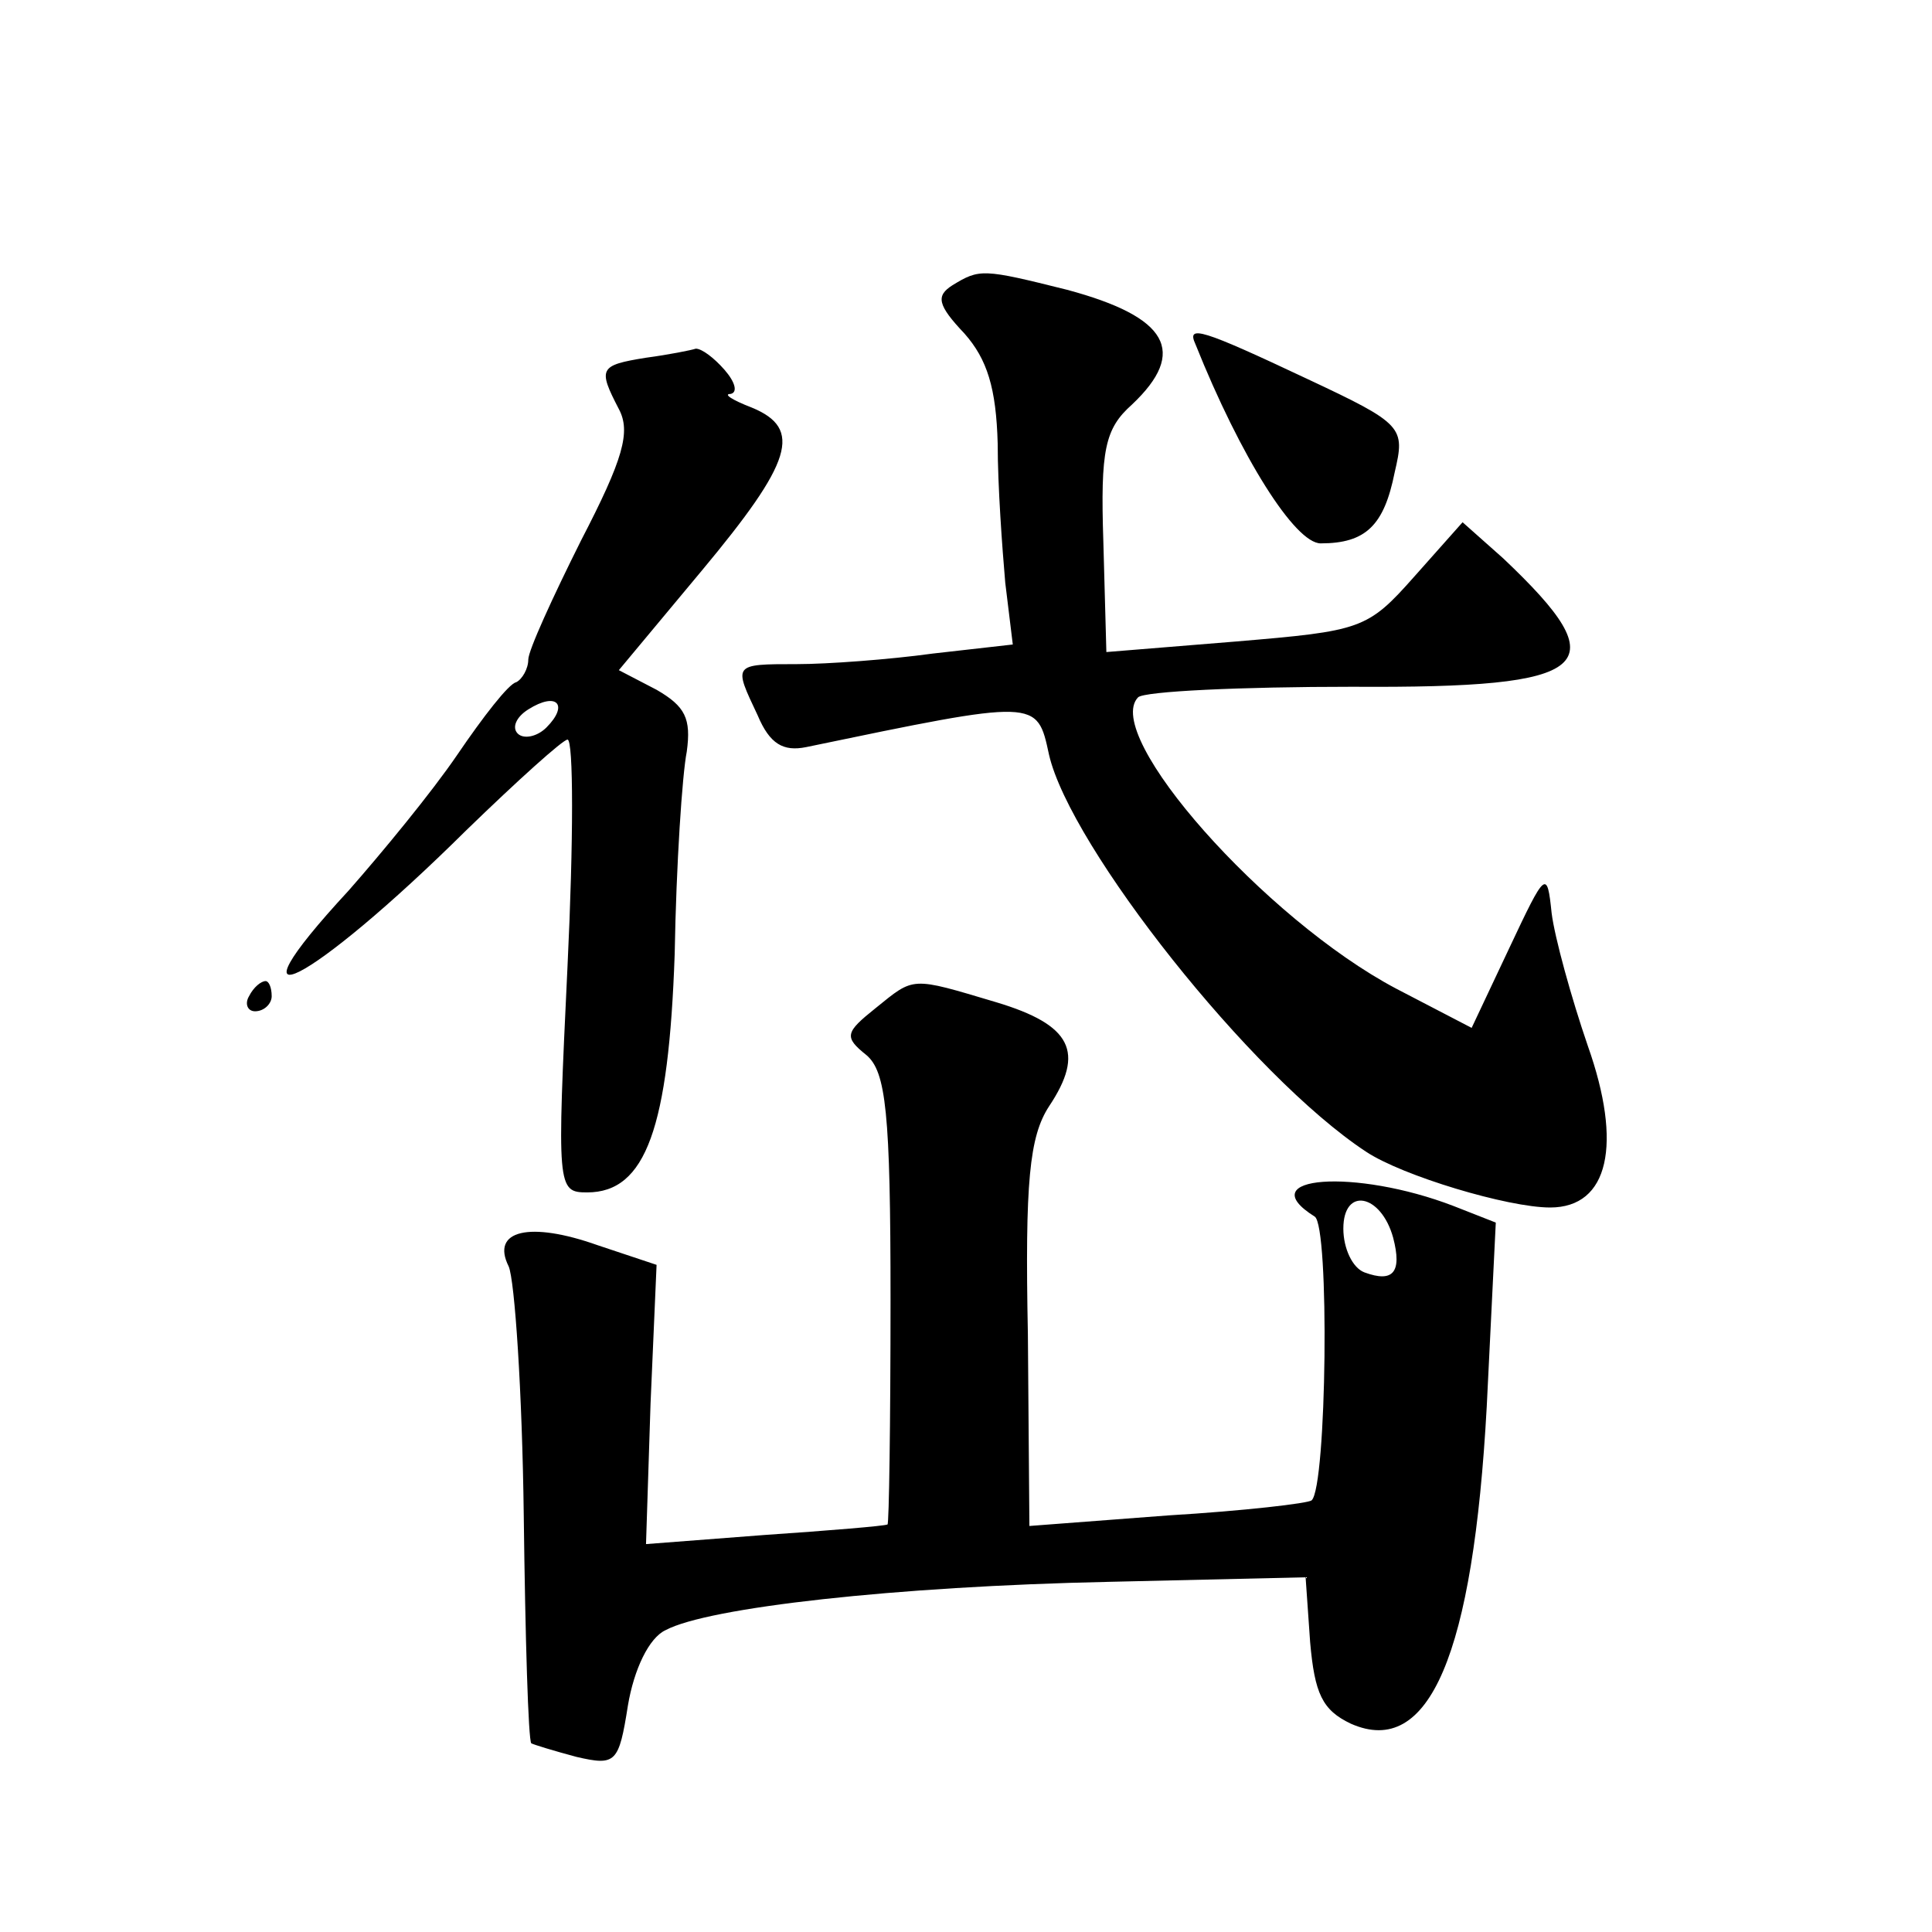 <?xml version="1.0" standalone="no"?>
<!DOCTYPE svg PUBLIC "-//W3C//DTD SVG 20010904//EN"
 "http://www.w3.org/TR/2001/REC-SVG-20010904/DTD/svg10.dtd">
<svg version="1.0" xmlns="http://www.w3.org/2000/svg"
 width="128pt" height="128pt" viewBox="0 0 128 128"
 preserveAspectRatio="xMidYMid meet">
<g transform="translate(0,128) scale(0.1,-0.1)"
fill="#0" stroke="none">
<path d="M631 1091 c-11 -7 -10 -13 8 -32 15 -17 21 -36 22 -73 0 -28 3 -69 5 -92
l5 -41 -53 -6 c-29 -4 -70 -7 -90 -7 -43 0 -42 0 -26 -34 8 -19 17 -24 32 -21 154
32 153 32 161 -5 14 -61 134 -213 210 -263 24 -16 94 -37 122 -37 39 0 48 42 25
107 -11 32 -22 72 -24 88 -3 29 -4 28 -28 -23 l-25 -53 -50 26 c-87 46 -195 168
-171 193 4 4 68 7 142 7 161 -1 176 13 100 85 l-27 24 -32 -36 c-31 -35 -35 -36
-118 -43 l-86 -7 -2 73 c-2 61 1 75 19 91 37 35 24 58 -43 76 -56 14 -58 14 -76
3z M792 1052 c30 -75 66 -132 83 -132 30 0 42 12 49 47 7 30 6 32 -58 62 -70 33
-80 36 -74 23z M428 1043 c-31 -5 -32 -7 -18 -34 8 -15 3 -33 -25 -87 -19 -38 -35
-73 -35 -79 0 -6 -4 -13 -8 -15 -5 -1 -22 -23 -39 -48 -17 -25 -50 -65 -72 -90
-86 -93 -26 -63 78 40 34 33 64 60 67 60 4 0 4 -67 0 -150 -7 -147 -7 -150 13 -150
39 0 54 43 58 158 1 59 5 119 8 134 3 22 -1 30 -20 41 l-25 13 55 66 c60 72 67
94 33 108 -13 5 -19 9 -14 9 5 1 3 8 -4 16 -7 8 -15 14 -19 14 -3 -1 -18 -4 -33
-6z m-66 -245 c-6 -6 -15 -8 -19 -4 -4 4 -1 11 7 16 19 12 27 3 12 -12z M165 620
c-3 -5 -1 -10 4 -10 6 0 11 5 11 10 0 6 -2 10 -4 10 -3 0 -8 -4 -11 -10z M580 612
c-20 -16 -21 -19 -6 -31 13 -11 16 -38 16 -162 0 -82 -1 -149 -2 -149 -2 -1 -38
-4 -82 -7 l-78 -6 3 93 4 92 -39 13 c-45 16 -71 10 -59 -14 4 -9 9 -83 10 -165
1 -81 3 -149 5 -151 2 -1 15 -5 30 -9 26 -6 28 -4 34 34 4 24 14 45 25 50 28 15
152 29 294 32 l130 3 3 -43 c3 -34 8 -45 27 -54 52 -23 81 46 90 210 l6 122 -28
11 c-65 25 -135 20 -92 -7 10 -6 8 -179 -2 -188 -2 -2 -45 -7 -95 -10 l-92 -7 -1
127 c-2 101 1 131 14 151 24 36 15 54 -35 69 -57 17 -54 17 -80 -4z m343 -152 c6
-23 0 -30 -19 -23 -8 3 -14 16 -14 29 0 28 25 23 33 -6z"/>
</g>
</svg>
